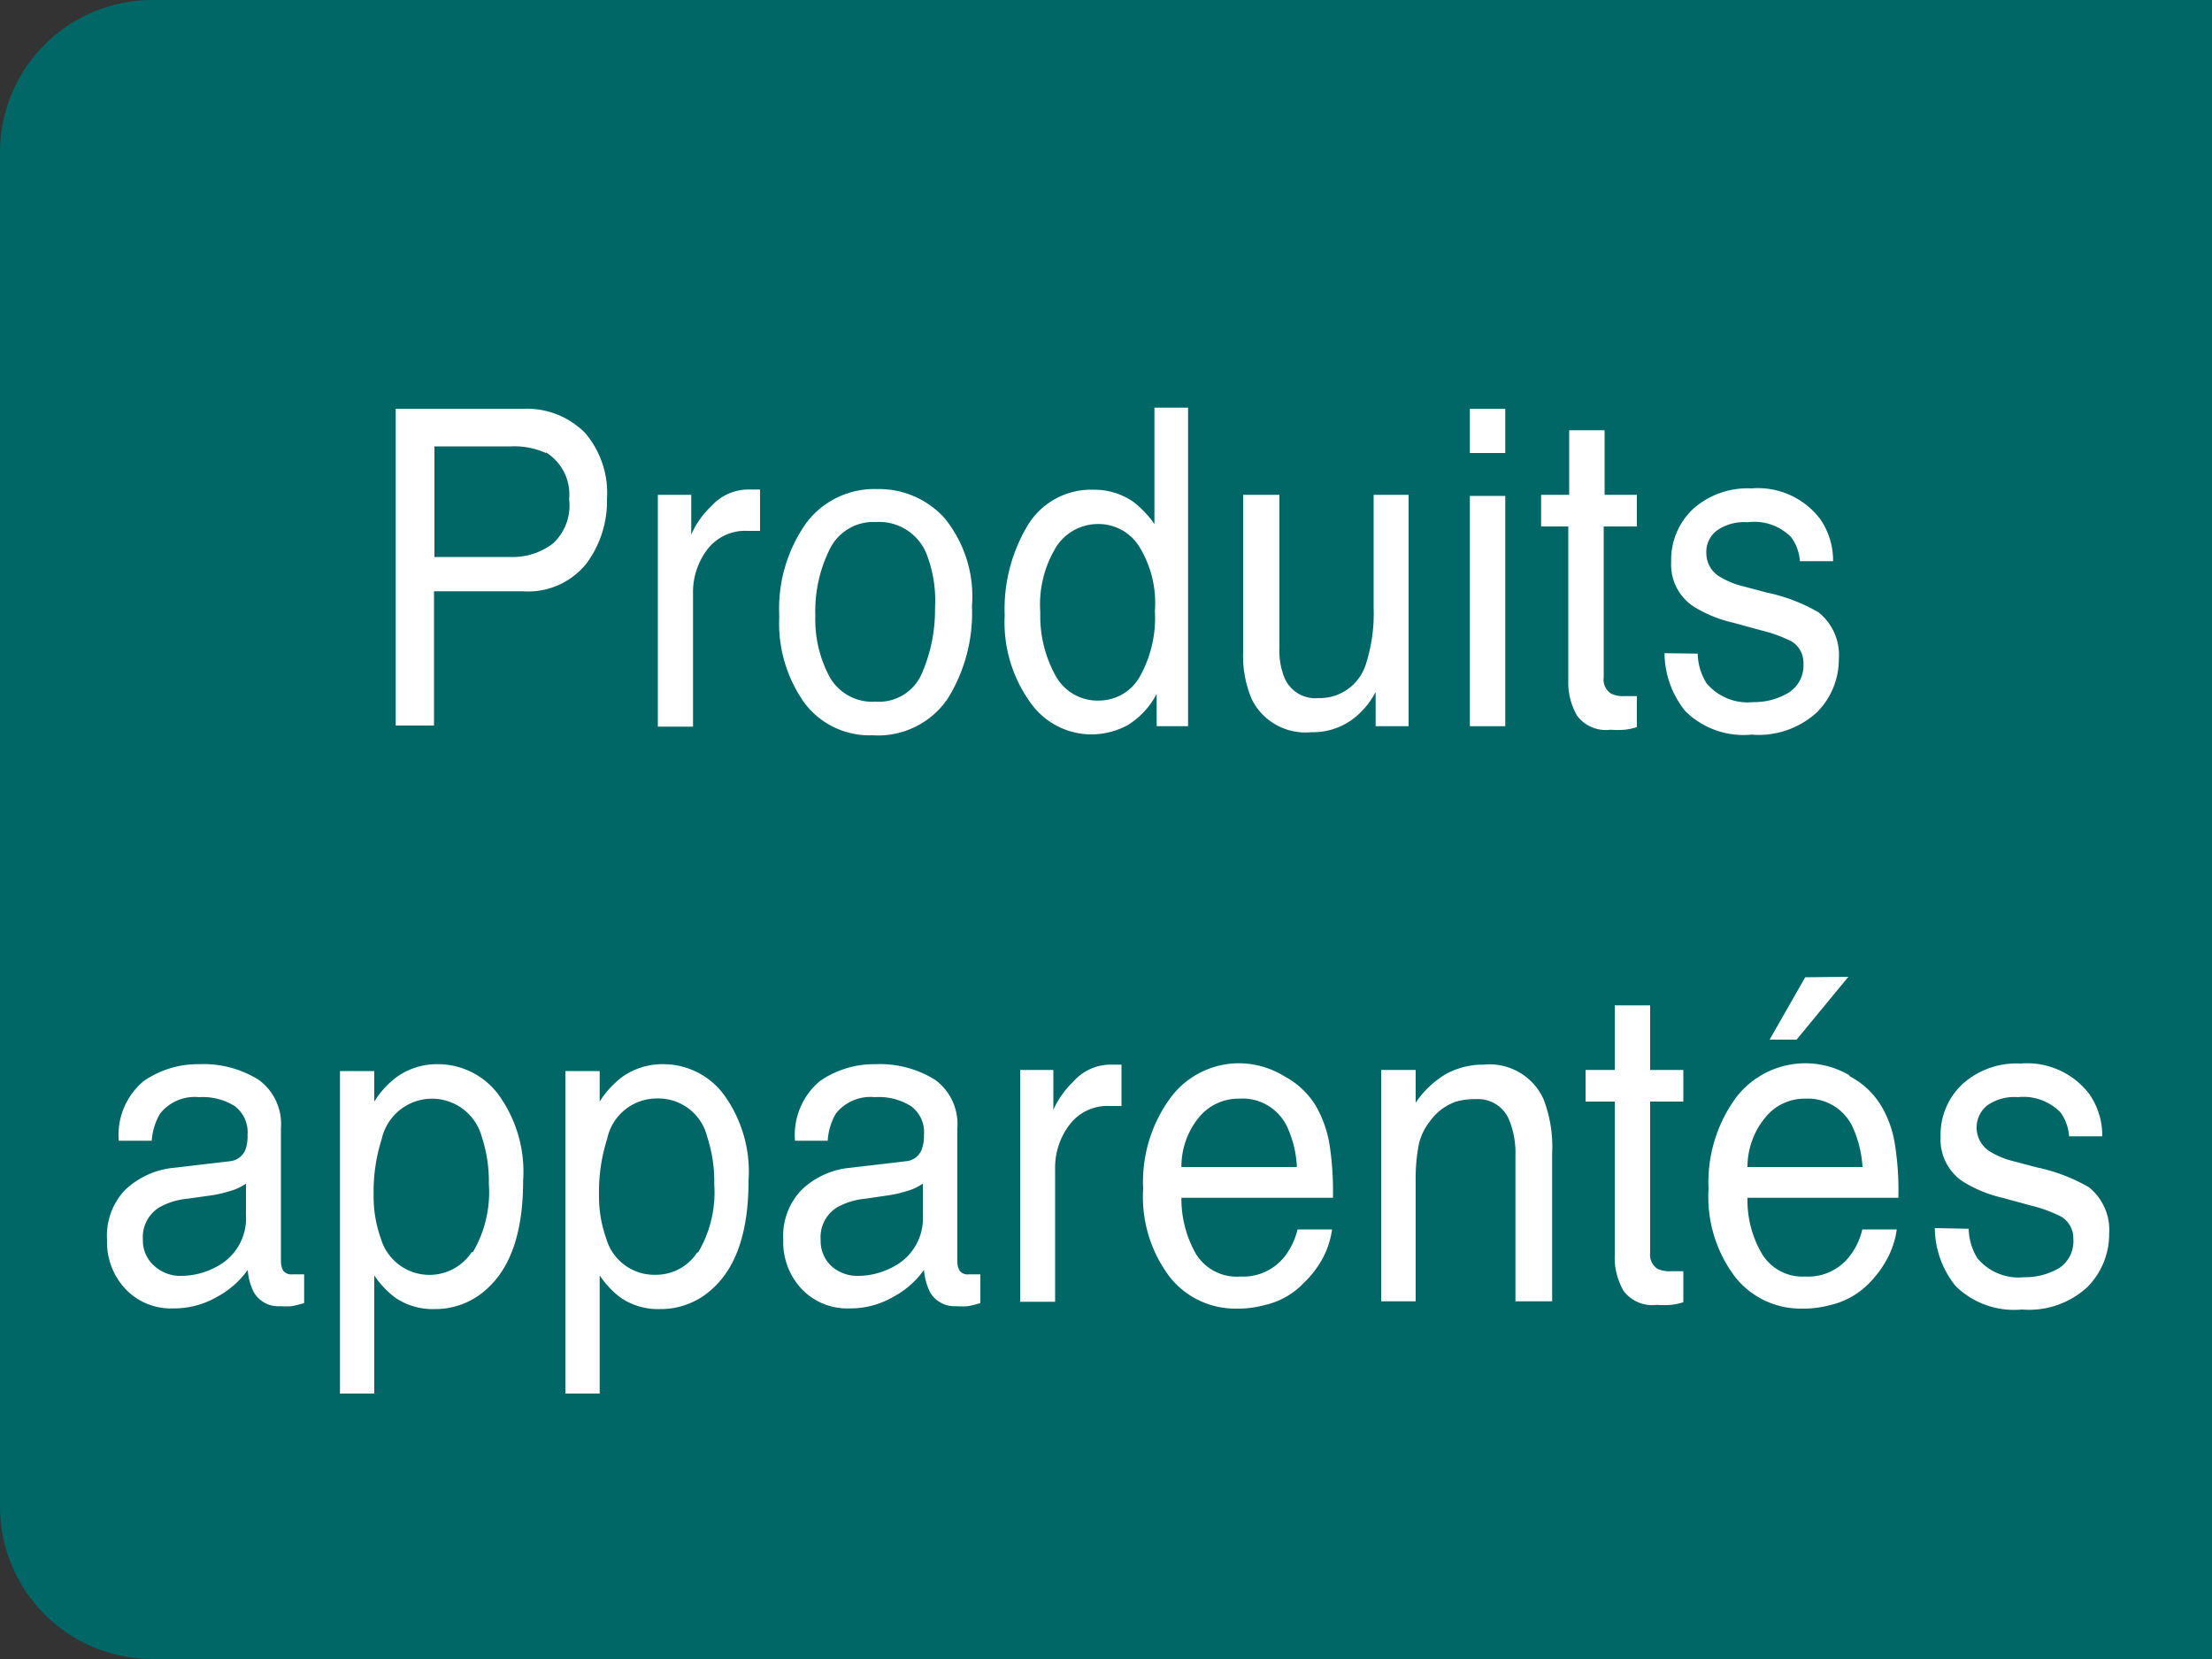 <svg id="レイヤー_1" data-name="レイヤー 1" xmlns="http://www.w3.org/2000/svg" viewBox="0 0 100 75">
  <rect x="0" y="0" width="100" height="75" fill="#333333" stroke="none"/>
  <defs>
    <style>
      .cls-1 {
        fill: #066;
      }

      .cls-2 {
        fill: #fff;
      }
    </style>
  </defs>
  <path class="cls-1" d="M6.89,0H100a0,0,0,0,1,0,0V75a0,0,0,0,1,0,0H6.89A6.89,6.89,0,0,1,0,68.11V6.89A6.89,6.89,0,0,1,6.89,0Z"/>
  <g>
    <path class="cls-2" d="M17.89,18.48h5.78a3.71,3.71,0,0,1,2.77,1.08,4.17,4.17,0,0,1,1,3,4.71,4.71,0,0,1-.94,2.93,3.38,3.38,0,0,1-2.88,1.24h-4v6.07H17.89Zm6.79,2a3.47,3.47,0,0,0-1.58-.3H19.64v5H23.1A3,3,0,0,0,25,24.57a2.34,2.34,0,0,0,.73-2A2.24,2.24,0,0,0,24.68,20.45Z"/>
    <path class="cls-2" d="M29.74,22.37h1.51v1.8a3.86,3.86,0,0,1,.9-1.28,2.26,2.26,0,0,1,1.66-.76H34l.36,0V24l-.26,0H33.8a2.15,2.15,0,0,0-1.83.85,3.19,3.19,0,0,0-.64,2v6H29.74Z"/>
    <path class="cls-2" d="M42.69,23.41a5.6,5.6,0,0,1,1.25,4,7.32,7.32,0,0,1-1.1,4.18,3.81,3.81,0,0,1-3.41,1.65,3.67,3.67,0,0,1-3.06-1.46,6.2,6.2,0,0,1-1.14-3.92,6.71,6.71,0,0,1,1.2-4.19,3.84,3.84,0,0,1,3.21-1.56A4,4,0,0,1,42.69,23.41Zm-1,7a7.18,7.18,0,0,0,.58-2.94A5.77,5.77,0,0,0,41.87,25,2.31,2.31,0,0,0,39.6,23.6a2.19,2.19,0,0,0-2.09,1.23,6.28,6.28,0,0,0-.65,3,5.47,5.47,0,0,0,.65,2.78,2.21,2.21,0,0,0,2.07,1.11A2.11,2.11,0,0,0,41.71,30.36Z"/>
    <path class="cls-2" d="M51.24,22.69a4.68,4.68,0,0,1,.95,1V18.43h1.52v14.4H52.29V31.37A3.64,3.64,0,0,1,51,32.77a3.46,3.46,0,0,1-1.72.43,3.38,3.38,0,0,1-2.72-1.47,6.2,6.2,0,0,1-1.14-3.91,7.35,7.35,0,0,1,1-4,3.34,3.34,0,0,1,3-1.68A3.09,3.09,0,0,1,51.24,22.69Zm-3.53,7.84a2.16,2.16,0,0,0,2,1.14,2.12,2.12,0,0,0,1.8-1.05,5.42,5.42,0,0,0,.7-3,4.84,4.84,0,0,0-.72-2.93,2.17,2.17,0,0,0-1.8-1,2.25,2.25,0,0,0-1.92,1,5,5,0,0,0-.74,3A5.59,5.59,0,0,0,47.71,30.53Z"/>
    <path class="cls-2" d="M57.84,22.37v6.94a3.25,3.25,0,0,0,.22,1.31,1.51,1.51,0,0,0,1.53.94,2.19,2.19,0,0,0,2.19-1.64,7.4,7.4,0,0,0,.32-2.42V22.37h1.58V32.83H62.19l0-1.55a3.57,3.57,0,0,1-.76,1,3,3,0,0,1-2.15.82,2.7,2.7,0,0,1-2.69-1.49,5,5,0,0,1-.39-2.14V22.37Z"/>
    <path class="cls-2" d="M66.45,18.48h1.6v2h-1.6Zm0,3.94h1.6V32.83h-1.6Z"/>
    <path class="cls-2" d="M70.94,19.45h1.6v2.92H74V23.8h-1.5v6.83a.75.75,0,0,0,.34.73,1.27,1.27,0,0,0,.61.11h.25l.3,0v1.4a2.66,2.66,0,0,1-.56.12,4.31,4.31,0,0,1-.64,0,1.62,1.62,0,0,1-1.5-.63,3,3,0,0,1-.4-1.63V23.8H69.67V22.37h1.27Z"/>
    <path class="cls-2" d="M76.75,29.55a2.63,2.63,0,0,0,.4,1.34,2.43,2.43,0,0,0,2.12.85,3,3,0,0,0,1.58-.42A1.45,1.45,0,0,0,81.53,30,1.13,1.13,0,0,0,81,29a6.29,6.29,0,0,0-1.37-.5l-1.28-.35a5.82,5.82,0,0,1-1.8-.74,2.26,2.26,0,0,1-1-2,3.16,3.16,0,0,1,1-2.41,3.7,3.7,0,0,1,2.63-.92,3.53,3.53,0,0,1,3.11,1.39,3.29,3.29,0,0,1,.58,1.9h-1.5a2.08,2.08,0,0,0-.39-1.08A2.34,2.34,0,0,0,79,23.61a2.13,2.13,0,0,0-1.39.38,1.2,1.2,0,0,0-.47,1,1.24,1.24,0,0,0,.62,1.09,3.77,3.77,0,0,0,1.06.43l1.06.28a7.88,7.88,0,0,1,2.33.89,2.47,2.47,0,0,1,.92,2.12,3.38,3.38,0,0,1-1,2.41,3.89,3.89,0,0,1-2.94,1,3.74,3.74,0,0,1-3-1.06,4.22,4.22,0,0,1-.94-2.62Z"/>
    <path class="cls-2" d="M10.36,52.5a.85.85,0,0,0,.73-.51,1.74,1.74,0,0,0,.1-.68,1.48,1.48,0,0,0-.57-1.3A2.74,2.74,0,0,0,9,49.6a2,2,0,0,0-1.76.74,2.75,2.75,0,0,0-.38,1.23H5.37a3.16,3.16,0,0,1,1.13-2.7A4.31,4.31,0,0,1,9,48.11a4.71,4.71,0,0,1,2.7.71,2.47,2.47,0,0,1,1,2.18v6a.92.92,0,0,0,.1.44.47.47,0,0,0,.43.17l.24,0,.28,0v1.3a5.57,5.57,0,0,1-.56.14,3.7,3.7,0,0,1-.53,0,1.27,1.27,0,0,1-1.19-.64,2.63,2.63,0,0,1-.27-1,4.08,4.08,0,0,1-1.39,1.22,3.89,3.89,0,0,1-2,.52,2.82,2.82,0,0,1-2.14-.88,3.08,3.08,0,0,1-.83-2.21,3,3,0,0,1,.81-2.26,3.71,3.71,0,0,1,2.15-1ZM7,57.25a1.74,1.74,0,0,0,1.19.43,3.36,3.36,0,0,0,1.61-.42,2.46,2.46,0,0,0,1.32-2.33V53.51a2.42,2.42,0,0,1-.74.34,5.23,5.23,0,0,1-.9.2l-1,.14a3.22,3.22,0,0,0-1.29.4,1.58,1.58,0,0,0-.73,1.46A1.51,1.51,0,0,0,7,57.25Z"/>
    <path class="cls-2" d="M15.37,48.42h1.55V49.8a4.09,4.09,0,0,1,1-1.1,3.13,3.13,0,0,1,1.89-.59,3.41,3.41,0,0,1,2.72,1.37,5.93,5.93,0,0,1,1.12,3.89c0,2.28-.54,3.9-1.62,4.88a3.42,3.42,0,0,1-2.38.93,3,3,0,0,1-1.79-.52,4.19,4.19,0,0,1-.94-1V63H15.37Zm6,8.2a5.34,5.34,0,0,0,.73-3.09,6.43,6.43,0,0,0-.32-2.14,2.33,2.33,0,0,0-4.52.09A7.87,7.87,0,0,0,16.89,54,5.67,5.67,0,0,0,17.22,56a2.29,2.29,0,0,0,4.11.6Z"/>
    <path class="cls-2" d="M25.56,48.42h1.55V49.8a4.25,4.25,0,0,1,1-1.1A3.13,3.13,0,0,1,30,48.11a3.41,3.41,0,0,1,2.72,1.37,5.93,5.93,0,0,1,1.12,3.89c0,2.28-.54,3.9-1.62,4.88a3.42,3.42,0,0,1-2.38.93,3,3,0,0,1-1.79-.52,4.19,4.19,0,0,1-.94-1V63H25.56Zm6,8.2a5.34,5.34,0,0,0,.73-3.09,6.43,6.43,0,0,0-.32-2.14,2.27,2.27,0,0,0-2.26-1.73,2.29,2.29,0,0,0-2.26,1.82A7.87,7.87,0,0,0,27.08,54,5.67,5.67,0,0,0,27.41,56a2.26,2.26,0,0,0,2.26,1.63A2.22,2.22,0,0,0,31.52,56.62Z"/>
    <path class="cls-2" d="M40.93,52.5a.84.84,0,0,0,.73-.51,1.71,1.71,0,0,0,.11-.68,1.46,1.46,0,0,0-.58-1.3,2.74,2.74,0,0,0-1.64-.41,2,2,0,0,0-1.76.74,2.75,2.75,0,0,0-.37,1.23H35.94a3.18,3.18,0,0,1,1.13-2.7,4.31,4.31,0,0,1,2.51-.76,4.71,4.71,0,0,1,2.7.71,2.48,2.48,0,0,1,1,2.18v6a.82.82,0,0,0,.1.44.45.45,0,0,0,.42.17l.24,0,.28,0v1.3a5.57,5.57,0,0,1-.56.14,3.7,3.7,0,0,1-.53,0,1.28,1.28,0,0,1-1.19-.64,2.83,2.83,0,0,1-.27-1,4,4,0,0,1-1.39,1.22,3.86,3.86,0,0,1-2,.52,2.83,2.83,0,0,1-2.14-.88,3.08,3.08,0,0,1-.83-2.21,3,3,0,0,1,.82-2.26,3.65,3.65,0,0,1,2.14-1ZM37.6,57.25a1.76,1.76,0,0,0,1.19.43,3.36,3.36,0,0,0,1.61-.42,2.46,2.46,0,0,0,1.32-2.33V53.51a2.42,2.42,0,0,1-.74.34,5,5,0,0,1-.9.2l-.95.14a3.22,3.22,0,0,0-1.3.4,1.58,1.58,0,0,0-.73,1.46A1.55,1.55,0,0,0,37.6,57.25Z"/>
    <path class="cls-2" d="M46.12,48.37h1.5v1.8a4.08,4.08,0,0,1,.91-1.28,2.24,2.24,0,0,1,1.66-.76h.15l.36,0V50l-.26,0h-.26a2.14,2.14,0,0,0-1.83.85,3.19,3.19,0,0,0-.65,2v6H46.12Z"/>
    <path class="cls-2" d="M58.07,48.66A3.7,3.7,0,0,1,59.49,50a5.2,5.2,0,0,1,.63,1.84,13.91,13.91,0,0,1,.14,2.31H53.41a5,5,0,0,0,.67,2.56,2.17,2.17,0,0,0,2,1,2.38,2.38,0,0,0,2-.91,3.21,3.21,0,0,0,.58-1.22h1.56a3.93,3.93,0,0,1-.41,1.28A4.52,4.52,0,0,1,58.94,58a3.48,3.48,0,0,1-1.77,1,4.57,4.57,0,0,1-1.28.16,3.78,3.78,0,0,1-3-1.42,6,6,0,0,1-1.21-4,6.42,6.42,0,0,1,1.22-4.09,3.86,3.86,0,0,1,3.2-1.58A3.93,3.93,0,0,1,58.07,48.66Zm.56,4.1a4.9,4.9,0,0,0-.44-1.82A2.23,2.23,0,0,0,56,49.67a2.3,2.3,0,0,0-1.82.87,3.51,3.51,0,0,0-.77,2.22Z"/>
    <path class="cls-2" d="M62.44,48.37H64v1.48a4.33,4.33,0,0,1,1.41-1.32,3.54,3.54,0,0,1,1.66-.4,2.68,2.68,0,0,1,2.71,1.56,6,6,0,0,1,.39,2.43v6.71H68.51V52.24a3.94,3.94,0,0,0-.26-1.55,1.52,1.52,0,0,0-1.53-1,3,3,0,0,0-.92.12,2.44,2.44,0,0,0-1.14.86,2.66,2.66,0,0,0-.52,1.07A8.1,8.1,0,0,0,64,53.35v5.48H62.44Z"/>
    <path class="cls-2" d="M73,45.45h1.6v2.92h1.5V49.8h-1.5v6.83a.76.76,0,0,0,.33.73,1.34,1.34,0,0,0,.62.11h.25l.3,0v1.4a2.66,2.66,0,0,1-.56.12,4.31,4.31,0,0,1-.64,0,1.62,1.62,0,0,1-1.5-.63,3,3,0,0,1-.4-1.63V49.8H71.68V48.37H73Z"/>
    <path class="cls-2" d="M83.63,48.66A3.63,3.63,0,0,1,85.05,50a4.83,4.83,0,0,1,.63,1.84,12.88,12.88,0,0,1,.14,2.31H79a4.79,4.79,0,0,0,.67,2.56,2.15,2.15,0,0,0,1.94,1,2.36,2.36,0,0,0,2-.91,3.07,3.07,0,0,0,.58-1.22h1.56a3.93,3.93,0,0,1-.41,1.28A4.77,4.77,0,0,1,84.51,58a3.56,3.56,0,0,1-1.77,1,4.65,4.65,0,0,1-1.29.16,3.78,3.78,0,0,1-3-1.42,6,6,0,0,1-1.21-4,6.48,6.48,0,0,1,1.22-4.09,3.94,3.94,0,0,1,5.13-1.05Zm.57,4.1a5.09,5.09,0,0,0-.45-1.82,2.23,2.23,0,0,0-2.15-1.27,2.26,2.26,0,0,0-1.81.87A3.51,3.51,0,0,0,79,52.76Zm-.64-8.6L81.22,47H80l1.61-2.82Z"/>
    <path class="cls-2" d="M89,55.55a2.63,2.63,0,0,0,.4,1.34,2.43,2.43,0,0,0,2.12.85,3,3,0,0,0,1.58-.42A1.45,1.45,0,0,0,93.73,56a1.13,1.13,0,0,0-.55-1,6.29,6.29,0,0,0-1.37-.5l-1.28-.35a5.82,5.82,0,0,1-1.8-.74,2.28,2.28,0,0,1-1-2,3.13,3.13,0,0,1,1-2.41,3.65,3.65,0,0,1,2.62-.92,3.53,3.53,0,0,1,3.11,1.39,3.29,3.29,0,0,1,.58,1.9h-1.5a2.08,2.08,0,0,0-.39-1.08,2.34,2.34,0,0,0-1.93-.69,2.13,2.13,0,0,0-1.39.38,1.28,1.28,0,0,0,.15,2.09,3.77,3.77,0,0,0,1.06.43l1.06.28a7.88,7.88,0,0,1,2.33.89,2.47,2.47,0,0,1,.92,2.12,3.38,3.38,0,0,1-1,2.41,3.89,3.89,0,0,1-2.94,1,3.77,3.77,0,0,1-3-1.06,4.22,4.22,0,0,1-.94-2.62Z"/>
  </g>
</svg>
